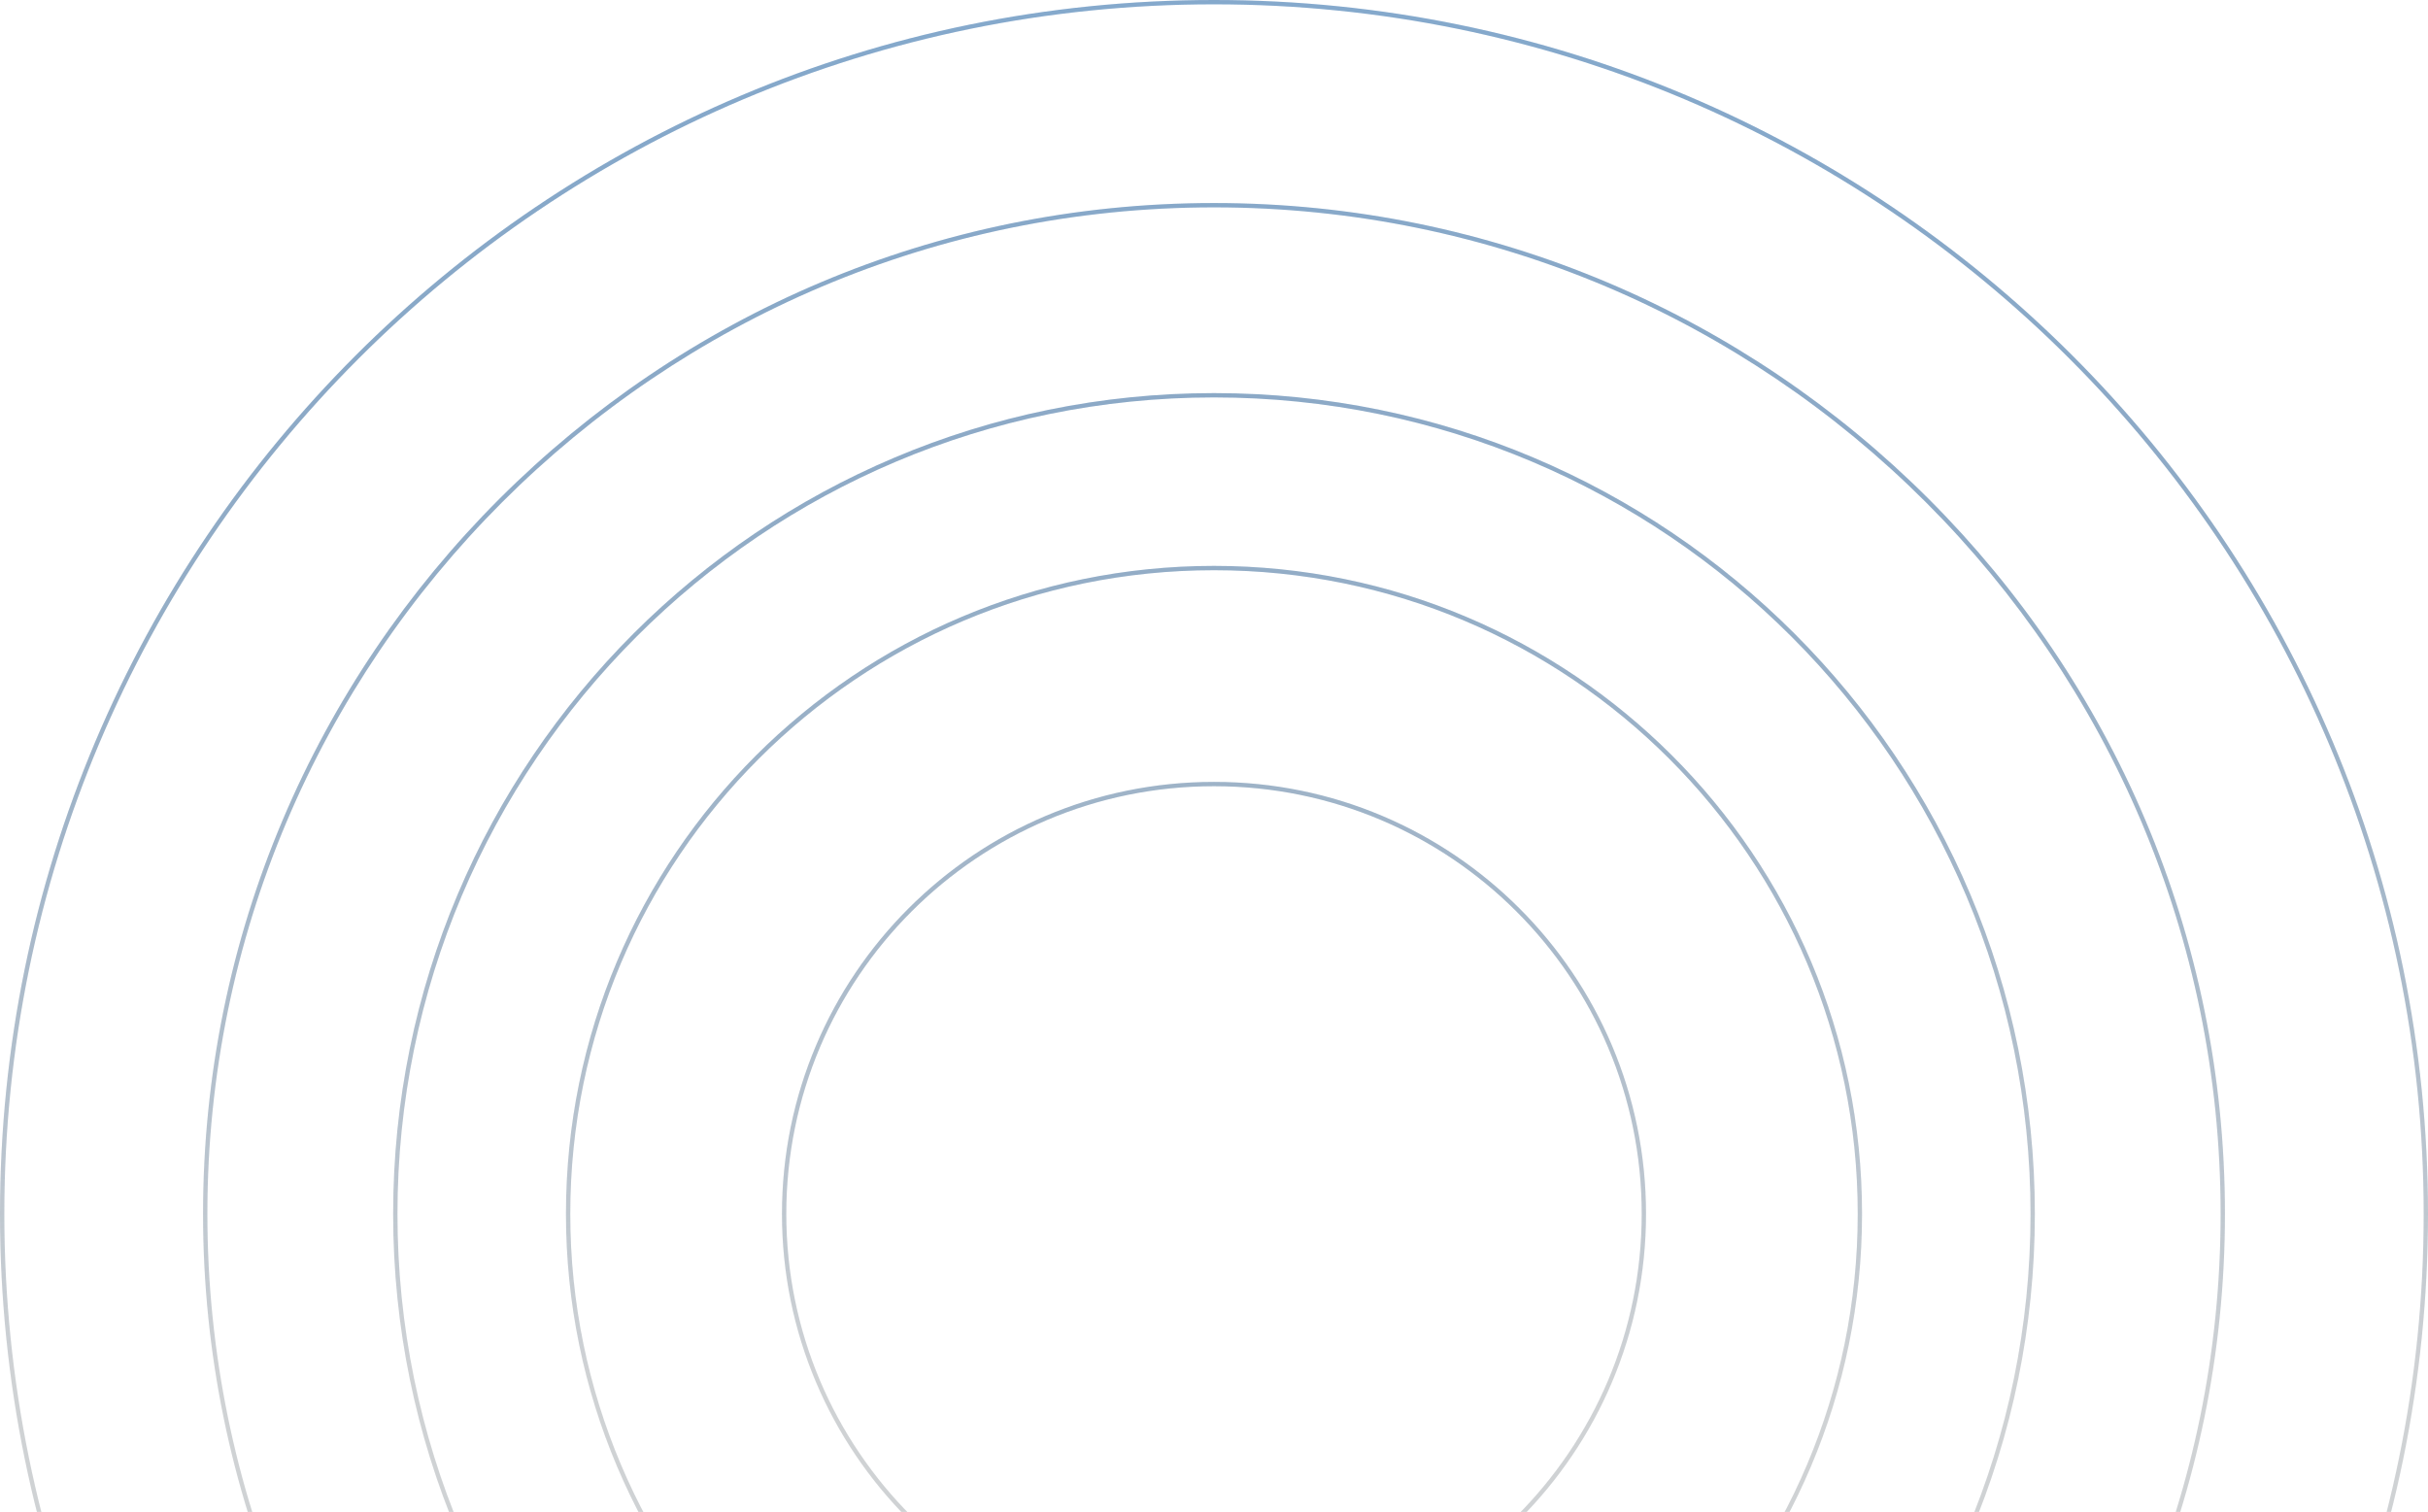 <svg width="562" height="350" viewBox="0 0 562 350" fill="none" xmlns="http://www.w3.org/2000/svg">
<path fill-rule="evenodd" clip-rule="evenodd" d="M281 181C336.228 181 381 225.772 381 281C381 336.228 336.228 381 281 381C225.772 381 181 336.228 181 281C181 225.772 225.772 181 281 181ZM281 182C226.324 182 182 226.324 182 281C182 335.676 226.324 380 281 380C335.676 380 380 335.676 380 281C380 226.324 335.676 182 281 182Z" fill="url(#paint0_linear_69_556)"/>
<path fill-rule="evenodd" clip-rule="evenodd" d="M281 181C336.228 181 381 225.772 381 281C381 336.228 336.228 381 281 381C225.772 381 181 336.228 181 281C181 225.772 225.772 181 281 181ZM281 182C226.324 182 182 226.324 182 281C182 335.676 226.324 380 281 380C335.676 380 380 335.676 380 281C380 226.324 335.676 182 281 182Z" fill="black" fill-opacity="0.16"/>
<path fill-rule="evenodd" clip-rule="evenodd" d="M281 131C363.843 131 431 198.157 431 281C431 363.843 363.843 431 281 431C198.157 431 131 363.843 131 281C131 198.157 198.157 131 281 131ZM281 132C198.71 132 132 198.71 132 281C132 363.29 198.71 430 281 430C363.29 430 430 363.29 430 281C430 198.71 363.29 132 281 132Z" fill="url(#paint1_linear_69_556)"/>
<path fill-rule="evenodd" clip-rule="evenodd" d="M281 131C363.843 131 431 198.157 431 281C431 363.843 363.843 431 281 431C198.157 431 131 363.843 131 281C131 198.157 198.157 131 281 131ZM281 132C198.71 132 132 198.71 132 281C132 363.29 198.71 430 281 430C363.29 430 430 363.29 430 281C430 198.71 363.29 132 281 132Z" fill="black" fill-opacity="0.16"/>
<path fill-rule="evenodd" clip-rule="evenodd" d="M281 91C385.934 91 471 176.066 471 281C471 385.934 385.934 471 281 471C176.066 471 91 385.934 91 281C91 176.066 176.066 91 281 91ZM281 92C176.618 92 92 176.618 92 281C92 385.382 176.618 470 281 470C385.382 470 470 385.382 470 281C470 176.618 385.382 92 281 92Z" fill="url(#paint2_linear_69_556)"/>
<path fill-rule="evenodd" clip-rule="evenodd" d="M281 91C385.934 91 471 176.066 471 281C471 385.934 385.934 471 281 471C176.066 471 91 385.934 91 281C91 176.066 176.066 91 281 91ZM281 92C176.618 92 92 176.618 92 281C92 385.382 176.618 470 281 470C385.382 470 470 385.382 470 281C470 176.618 385.382 92 281 92Z" fill="black" fill-opacity="0.16"/>
<path fill-rule="evenodd" clip-rule="evenodd" d="M281 47C410.235 47 515 151.765 515 281C515 410.235 410.235 515 281 515C151.765 515 47 410.235 47 281C47 151.765 151.765 47 281 47ZM281 48C152.318 48 48 152.318 48 281C48 409.682 152.318 514 281 514C409.682 514 514 409.682 514 281C514 152.318 409.682 48 281 48Z" fill="url(#paint3_linear_69_556)"/>
<path fill-rule="evenodd" clip-rule="evenodd" d="M281 47C410.235 47 515 151.765 515 281C515 410.235 410.235 515 281 515C151.765 515 47 410.235 47 281C47 151.765 151.765 47 281 47ZM281 48C152.318 48 48 152.318 48 281C48 409.682 152.318 514 281 514C409.682 514 514 409.682 514 281C514 152.318 409.682 48 281 48Z" fill="black" fill-opacity="0.16"/>
<path fill-rule="evenodd" clip-rule="evenodd" d="M281 0C436.192 0 562 125.808 562 281C562 436.192 436.192 562 281 562C125.808 562 0 436.192 0 281C0 125.808 125.808 0 281 0ZM281 1C126.36 1 1 126.36 1 281C1 435.64 126.36 561 281 561C435.64 561 561 435.64 561 281C561 126.36 435.64 1 281 1Z" fill="url(#paint4_linear_69_556)"/>
<path fill-rule="evenodd" clip-rule="evenodd" d="M281 0C436.192 0 562 125.808 562 281C562 436.192 436.192 562 281 562C125.808 562 0 436.192 0 281C0 125.808 125.808 0 281 0ZM281 1C126.36 1 1 126.36 1 281C1 435.64 126.36 561 281 561C435.64 561 561 435.64 561 281C561 126.36 435.64 1 281 1Z" fill="black" fill-opacity="0.16"/>
<defs>
<linearGradient id="paint0_linear_69_556" x1="281" y1="-85.5" x2="281" y2="707" gradientUnits="userSpaceOnUse">
<stop stop-color="#A3D1FF"/>
<stop offset="0.509" stop-color="#1565B3" stop-opacity="0.04"/>
</linearGradient>
<linearGradient id="paint1_linear_69_556" x1="281" y1="-85.5" x2="281" y2="707" gradientUnits="userSpaceOnUse">
<stop stop-color="#A3D1FF"/>
<stop offset="0.509" stop-color="#1565B3" stop-opacity="0.04"/>
</linearGradient>
<linearGradient id="paint2_linear_69_556" x1="281" y1="-85.5" x2="281" y2="707" gradientUnits="userSpaceOnUse">
<stop stop-color="#A3D1FF"/>
<stop offset="0.509" stop-color="#1565B3" stop-opacity="0.04"/>
</linearGradient>
<linearGradient id="paint3_linear_69_556" x1="281" y1="-85.5" x2="281" y2="707" gradientUnits="userSpaceOnUse">
<stop stop-color="#A3D1FF"/>
<stop offset="0.509" stop-color="#1565B3" stop-opacity="0.04"/>
</linearGradient>
<linearGradient id="paint4_linear_69_556" x1="281" y1="-85.5" x2="281" y2="707" gradientUnits="userSpaceOnUse">
<stop stop-color="#A3D1FF"/>
<stop offset="0.509" stop-color="#1565B3" stop-opacity="0.04"/>
</linearGradient>
</defs>
</svg>
